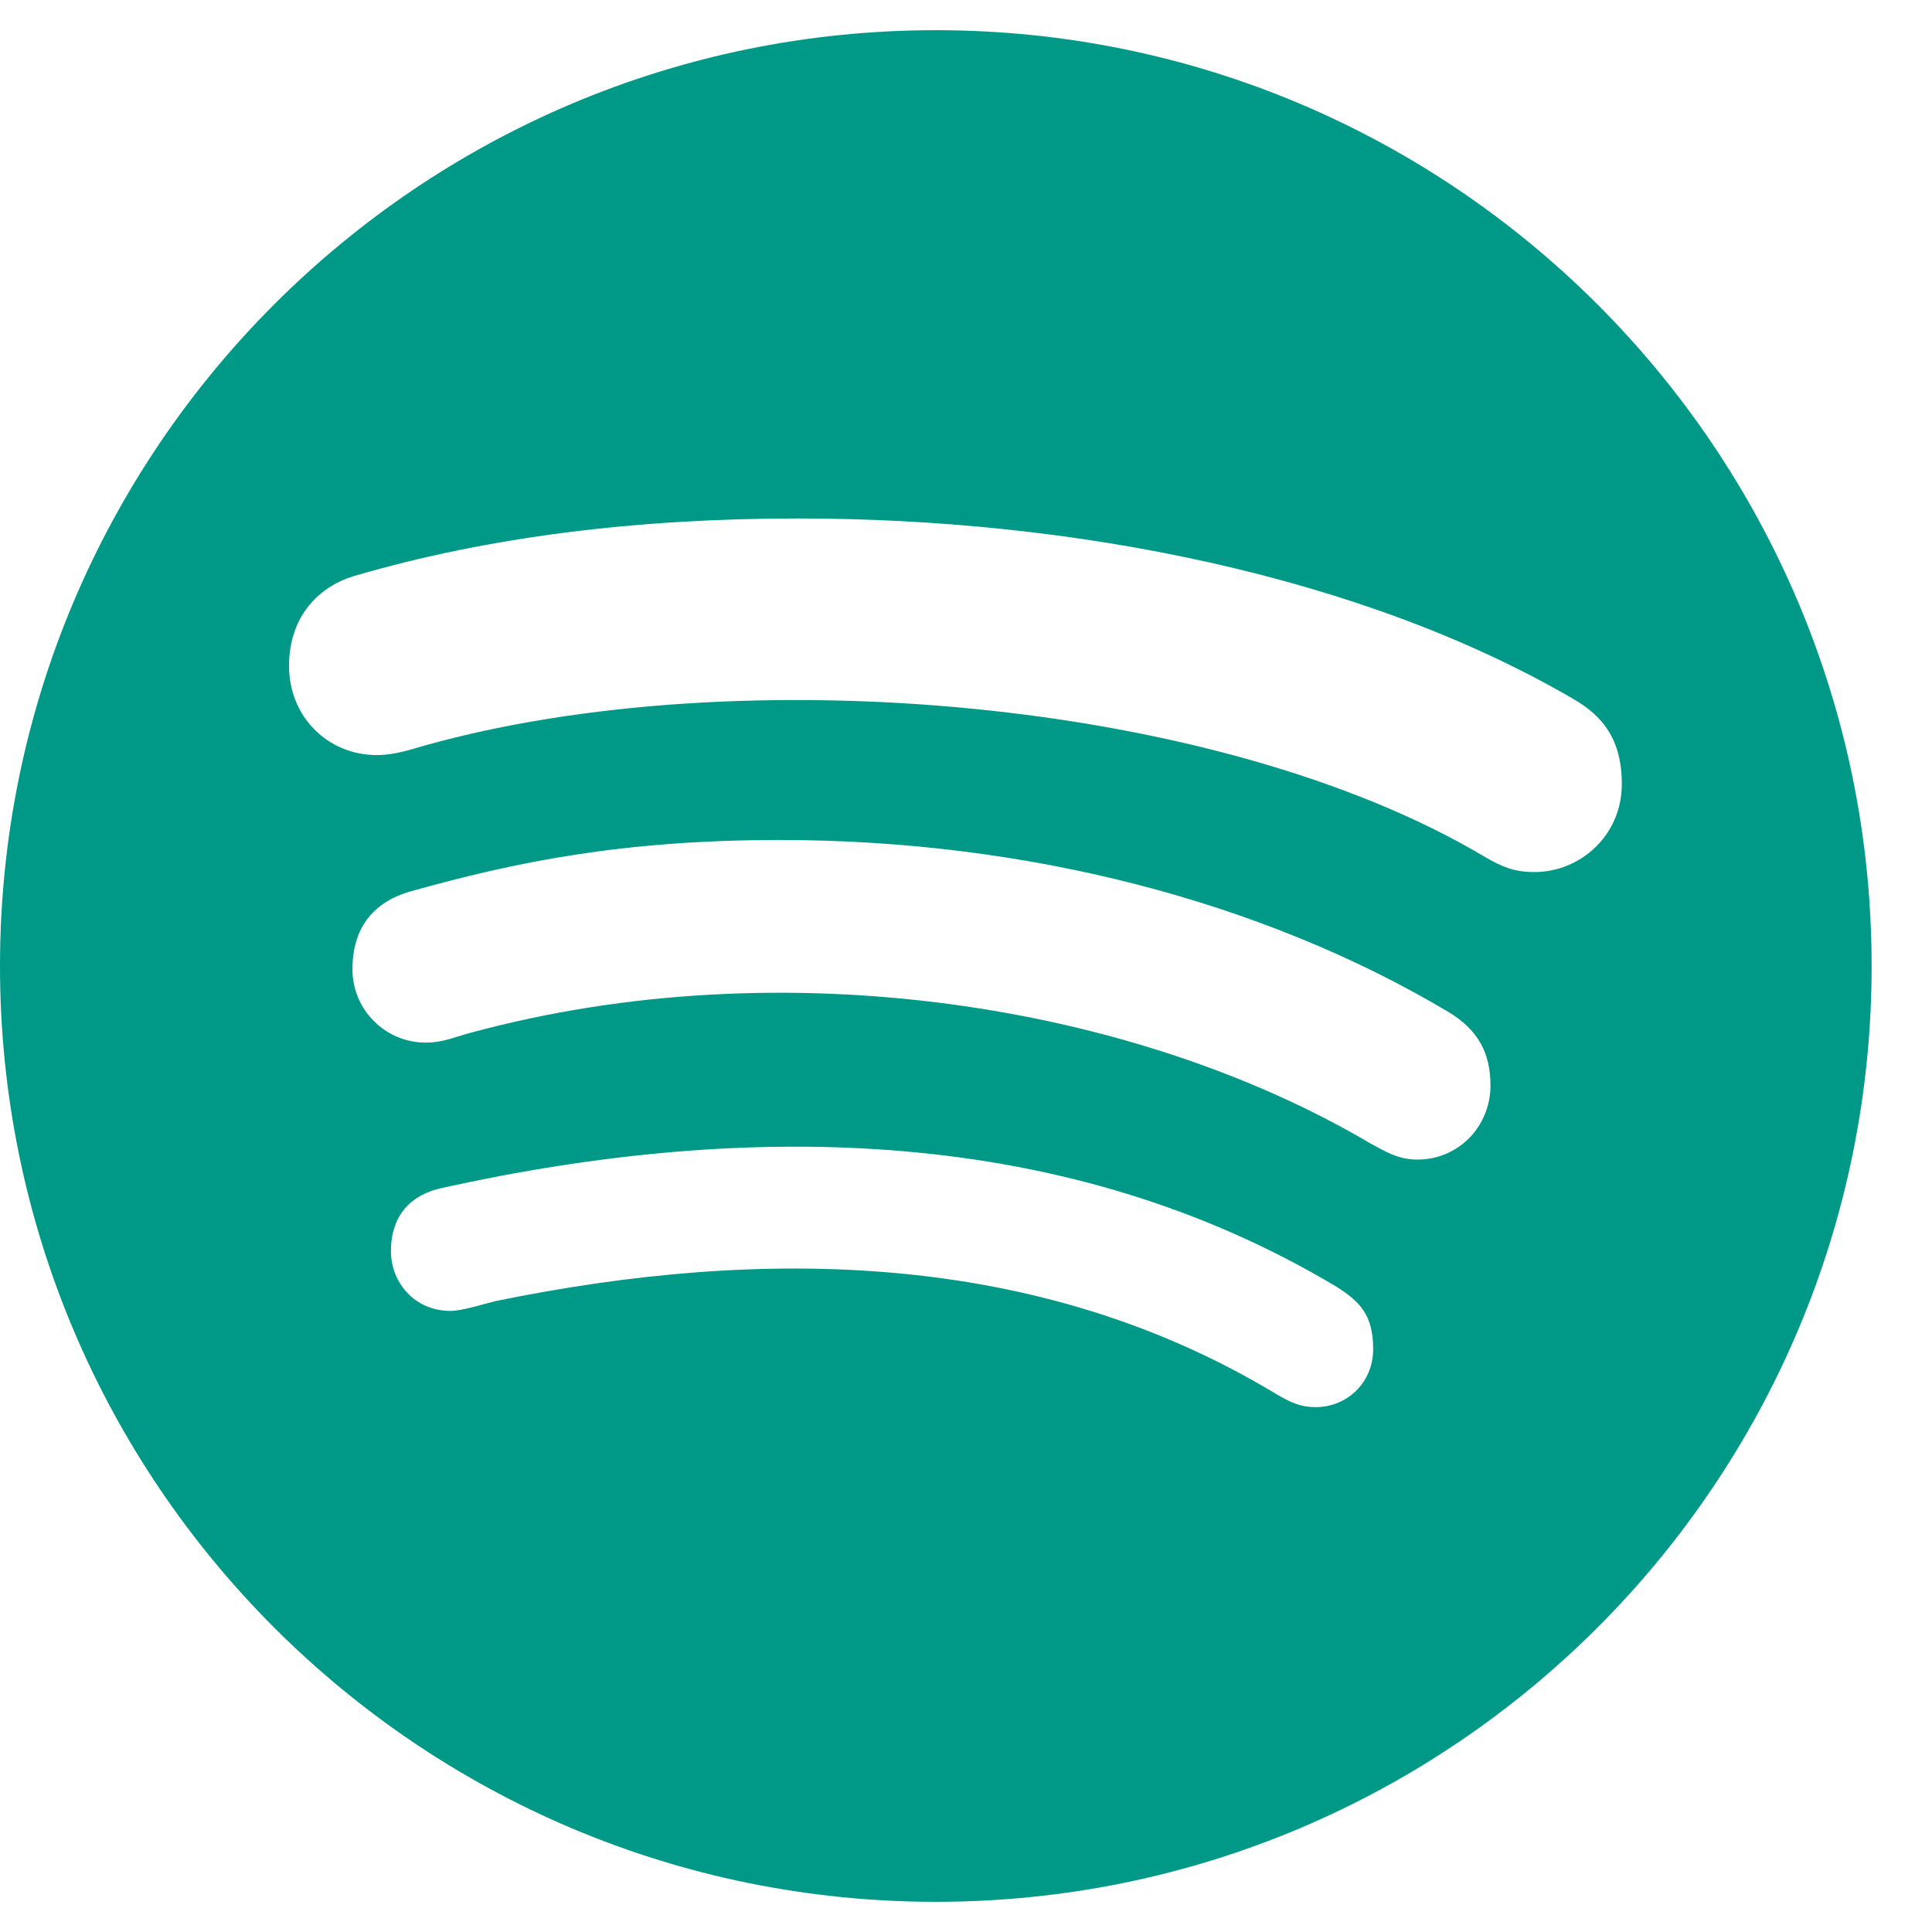 <svg width="40" height="40" viewBox="0 0 40 40" fill="none" xmlns="http://www.w3.org/2000/svg">
<path d="M19.375 0.625C8.68 0.625 0 9.305 0 20C0 30.695 8.68 39.375 19.375 39.375C30.07 39.375 38.75 30.695 38.75 20C38.75 9.305 30.07 0.625 19.375 0.625ZM27.242 29.133C26.914 29.133 26.711 29.031 26.406 28.852C21.531 25.914 15.859 25.789 10.258 26.938C9.953 27.016 9.555 27.141 9.328 27.141C8.57 27.141 8.094 26.539 8.094 25.906C8.094 25.102 8.57 24.719 9.156 24.594C15.555 23.18 22.094 23.305 27.672 26.641C28.148 26.945 28.43 27.219 28.43 27.93C28.43 28.641 27.875 29.133 27.242 29.133ZM29.344 24.008C28.938 24.008 28.664 23.828 28.383 23.68C23.5 20.789 16.219 19.625 9.742 21.383C9.367 21.484 9.164 21.586 8.812 21.586C7.977 21.586 7.297 20.906 7.297 20.07C7.297 19.234 7.703 18.68 8.508 18.453C10.68 17.844 12.898 17.391 16.148 17.391C21.219 17.391 26.117 18.648 29.977 20.945C30.609 21.32 30.859 21.805 30.859 22.484C30.852 23.328 30.195 24.008 29.344 24.008ZM31.766 18.055C31.359 18.055 31.109 17.953 30.758 17.75C25.195 14.43 15.25 13.633 8.812 15.43C8.531 15.508 8.18 15.633 7.805 15.633C6.773 15.633 5.984 14.828 5.984 13.789C5.984 12.727 6.641 12.125 7.344 11.922C10.094 11.117 13.172 10.734 16.523 10.734C22.227 10.734 28.203 11.922 32.57 14.469C33.18 14.82 33.578 15.305 33.578 16.234C33.578 17.297 32.719 18.055 31.766 18.055Z" fill="#009987"/>
</svg>
